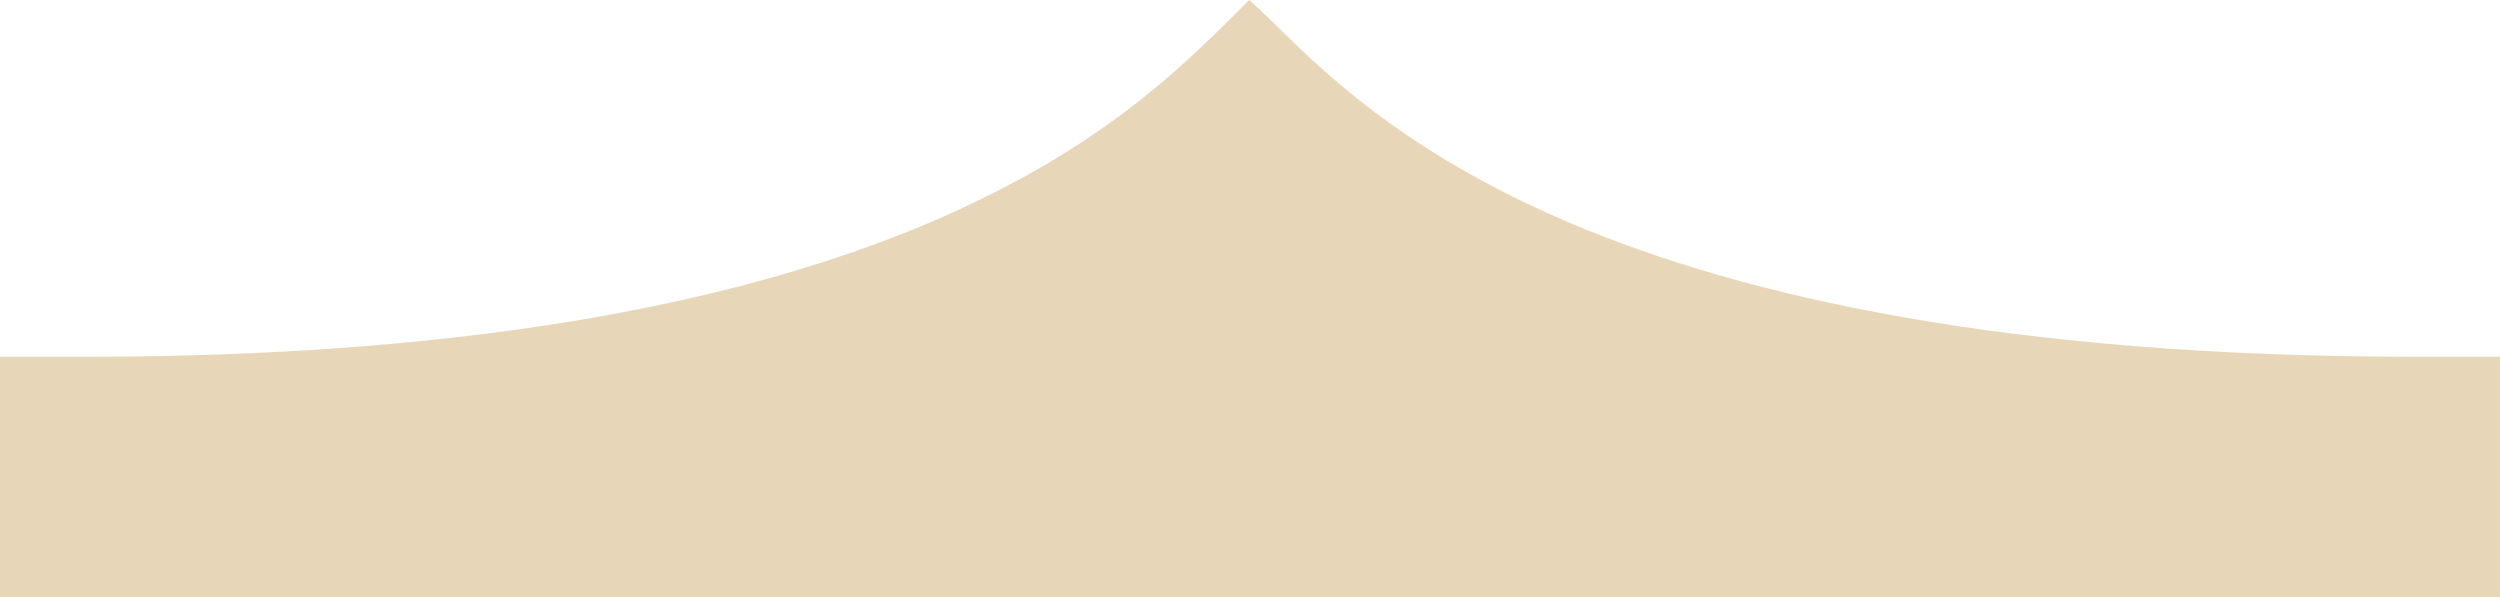 <?xml version="1.0" encoding="utf-8"?>
<!-- Generator: Adobe Illustrator 23.0.3, SVG Export Plug-In . SVG Version: 6.00 Build 0)  -->
<svg version="1.1" id="Layer_1" xmlns="http://www.w3.org/2000/svg" xmlns:xlink="http://www.w3.org/1999/xlink" x="0px" y="0px"
	 viewBox="0 0 187.1 44.7" style="enable-background:new 0 0 187.1 44.7;" xml:space="preserve">
<style type="text/css">
	.st0{fill:#E8D6B9;}
</style>
<path class="st0" d="M93.5,0c0,0,0,0-1.3,1.3C84.7,8.6,67.5,26.7,6.3,26.7H0v18h93.5h0h93.6v-18h-6.3c-61.2,0-78.4-18-85.9-25.4
	C93.5,0,93.5,0,93.5,0L93.5,0C93.5,0,93.5,0,93.5,0"/>
</svg>
